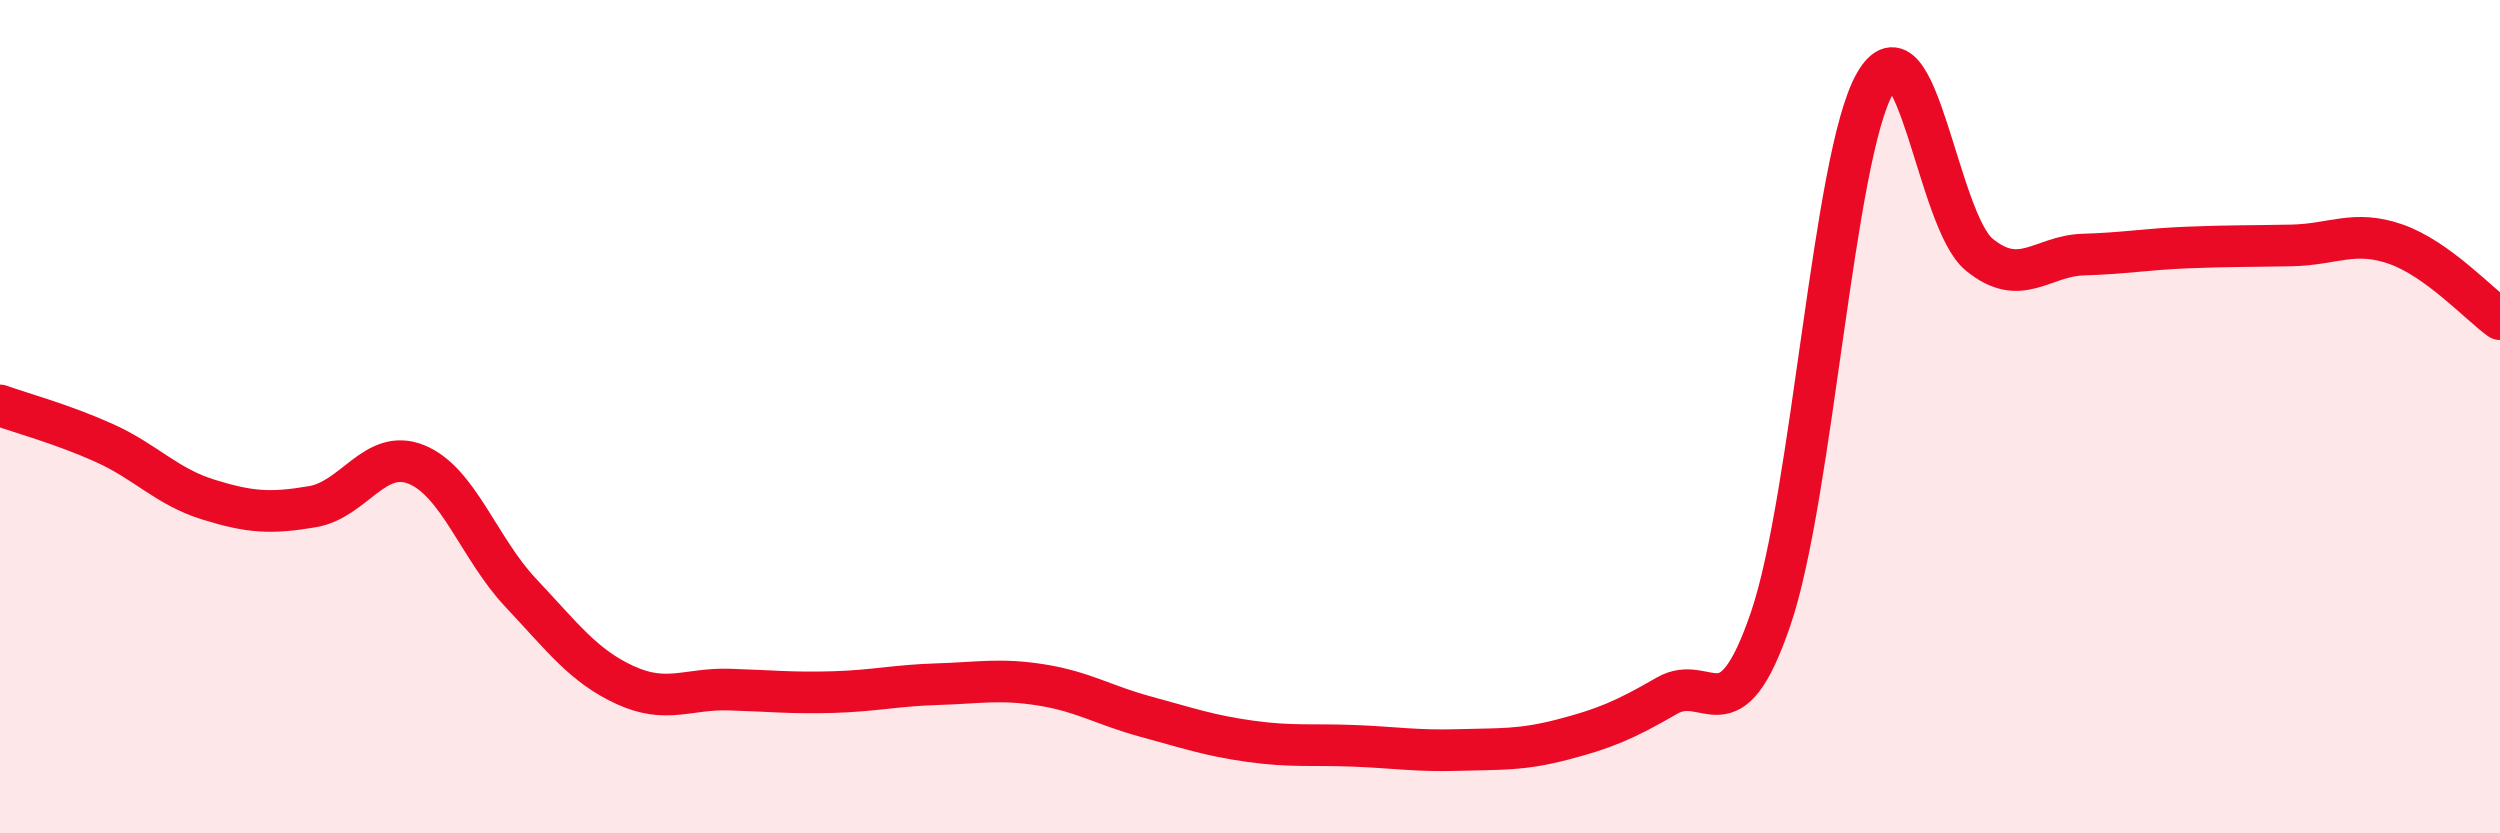 
    <svg width="60" height="20" viewBox="0 0 60 20" xmlns="http://www.w3.org/2000/svg">
      <path
        d="M 0,9.73 C 0.5,9.91 1.5,10.18 2.5,10.63 C 3.5,11.08 4,11.68 5,11.99 C 6,12.3 6.5,12.33 7.5,12.16 C 8.5,11.99 9,10.74 10,11.15 C 11,11.56 11.5,13.17 12.5,14.23 C 13.5,15.29 14,15.98 15,16.44 C 16,16.9 16.5,16.52 17.5,16.55 C 18.5,16.58 19,16.64 20,16.61 C 21,16.58 21.5,16.45 22.5,16.42 C 23.5,16.39 24,16.28 25,16.44 C 26,16.6 26.5,16.93 27.5,17.2 C 28.5,17.47 29,17.65 30,17.79 C 31,17.93 31.5,17.86 32.5,17.9 C 33.5,17.94 34,18.03 35,18 C 36,17.97 36.5,18.01 37.5,17.75 C 38.5,17.49 39,17.28 40,16.7 C 41,16.12 41.5,17.78 42.5,14.84 C 43.5,11.9 44,3.75 45,2 C 46,0.25 46.5,5.29 47.5,6.11 C 48.5,6.93 49,6.14 50,6.11 C 51,6.08 51.5,5.98 52.5,5.94 C 53.5,5.9 54,5.91 55,5.89 C 56,5.87 56.5,5.51 57.5,5.86 C 58.5,6.21 59.5,7.3 60,7.66L60 20L0 20Z"
        fill="#EB0A25"
        opacity="0.1"
        stroke-linecap="round"
        stroke-linejoin="round"
      />
      <path
        d="M 0,9.73 C 0.5,9.91 1.5,10.18 2.5,10.63 C 3.5,11.08 4,11.68 5,11.99 C 6,12.3 6.5,12.33 7.5,12.16 C 8.5,11.99 9,10.74 10,11.15 C 11,11.56 11.5,13.17 12.5,14.23 C 13.5,15.29 14,15.98 15,16.44 C 16,16.9 16.5,16.52 17.5,16.55 C 18.5,16.58 19,16.64 20,16.61 C 21,16.58 21.5,16.45 22.5,16.42 C 23.5,16.39 24,16.28 25,16.44 C 26,16.6 26.5,16.93 27.5,17.2 C 28.5,17.47 29,17.65 30,17.79 C 31,17.93 31.5,17.86 32.5,17.9 C 33.5,17.94 34,18.03 35,18 C 36,17.97 36.5,18.01 37.5,17.75 C 38.5,17.49 39,17.28 40,16.7 C 41,16.12 41.5,17.78 42.5,14.84 C 43.5,11.9 44,3.75 45,2 C 46,0.25 46.5,5.29 47.5,6.11 C 48.5,6.93 49,6.14 50,6.11 C 51,6.08 51.5,5.98 52.5,5.94 C 53.5,5.9 54,5.91 55,5.89 C 56,5.87 56.5,5.51 57.5,5.86 C 58.5,6.21 59.5,7.3 60,7.66"
        stroke="#EB0A25"
        stroke-width="1"
        fill="none"
        stroke-linecap="round"
        stroke-linejoin="round"
      />
    </svg>
  